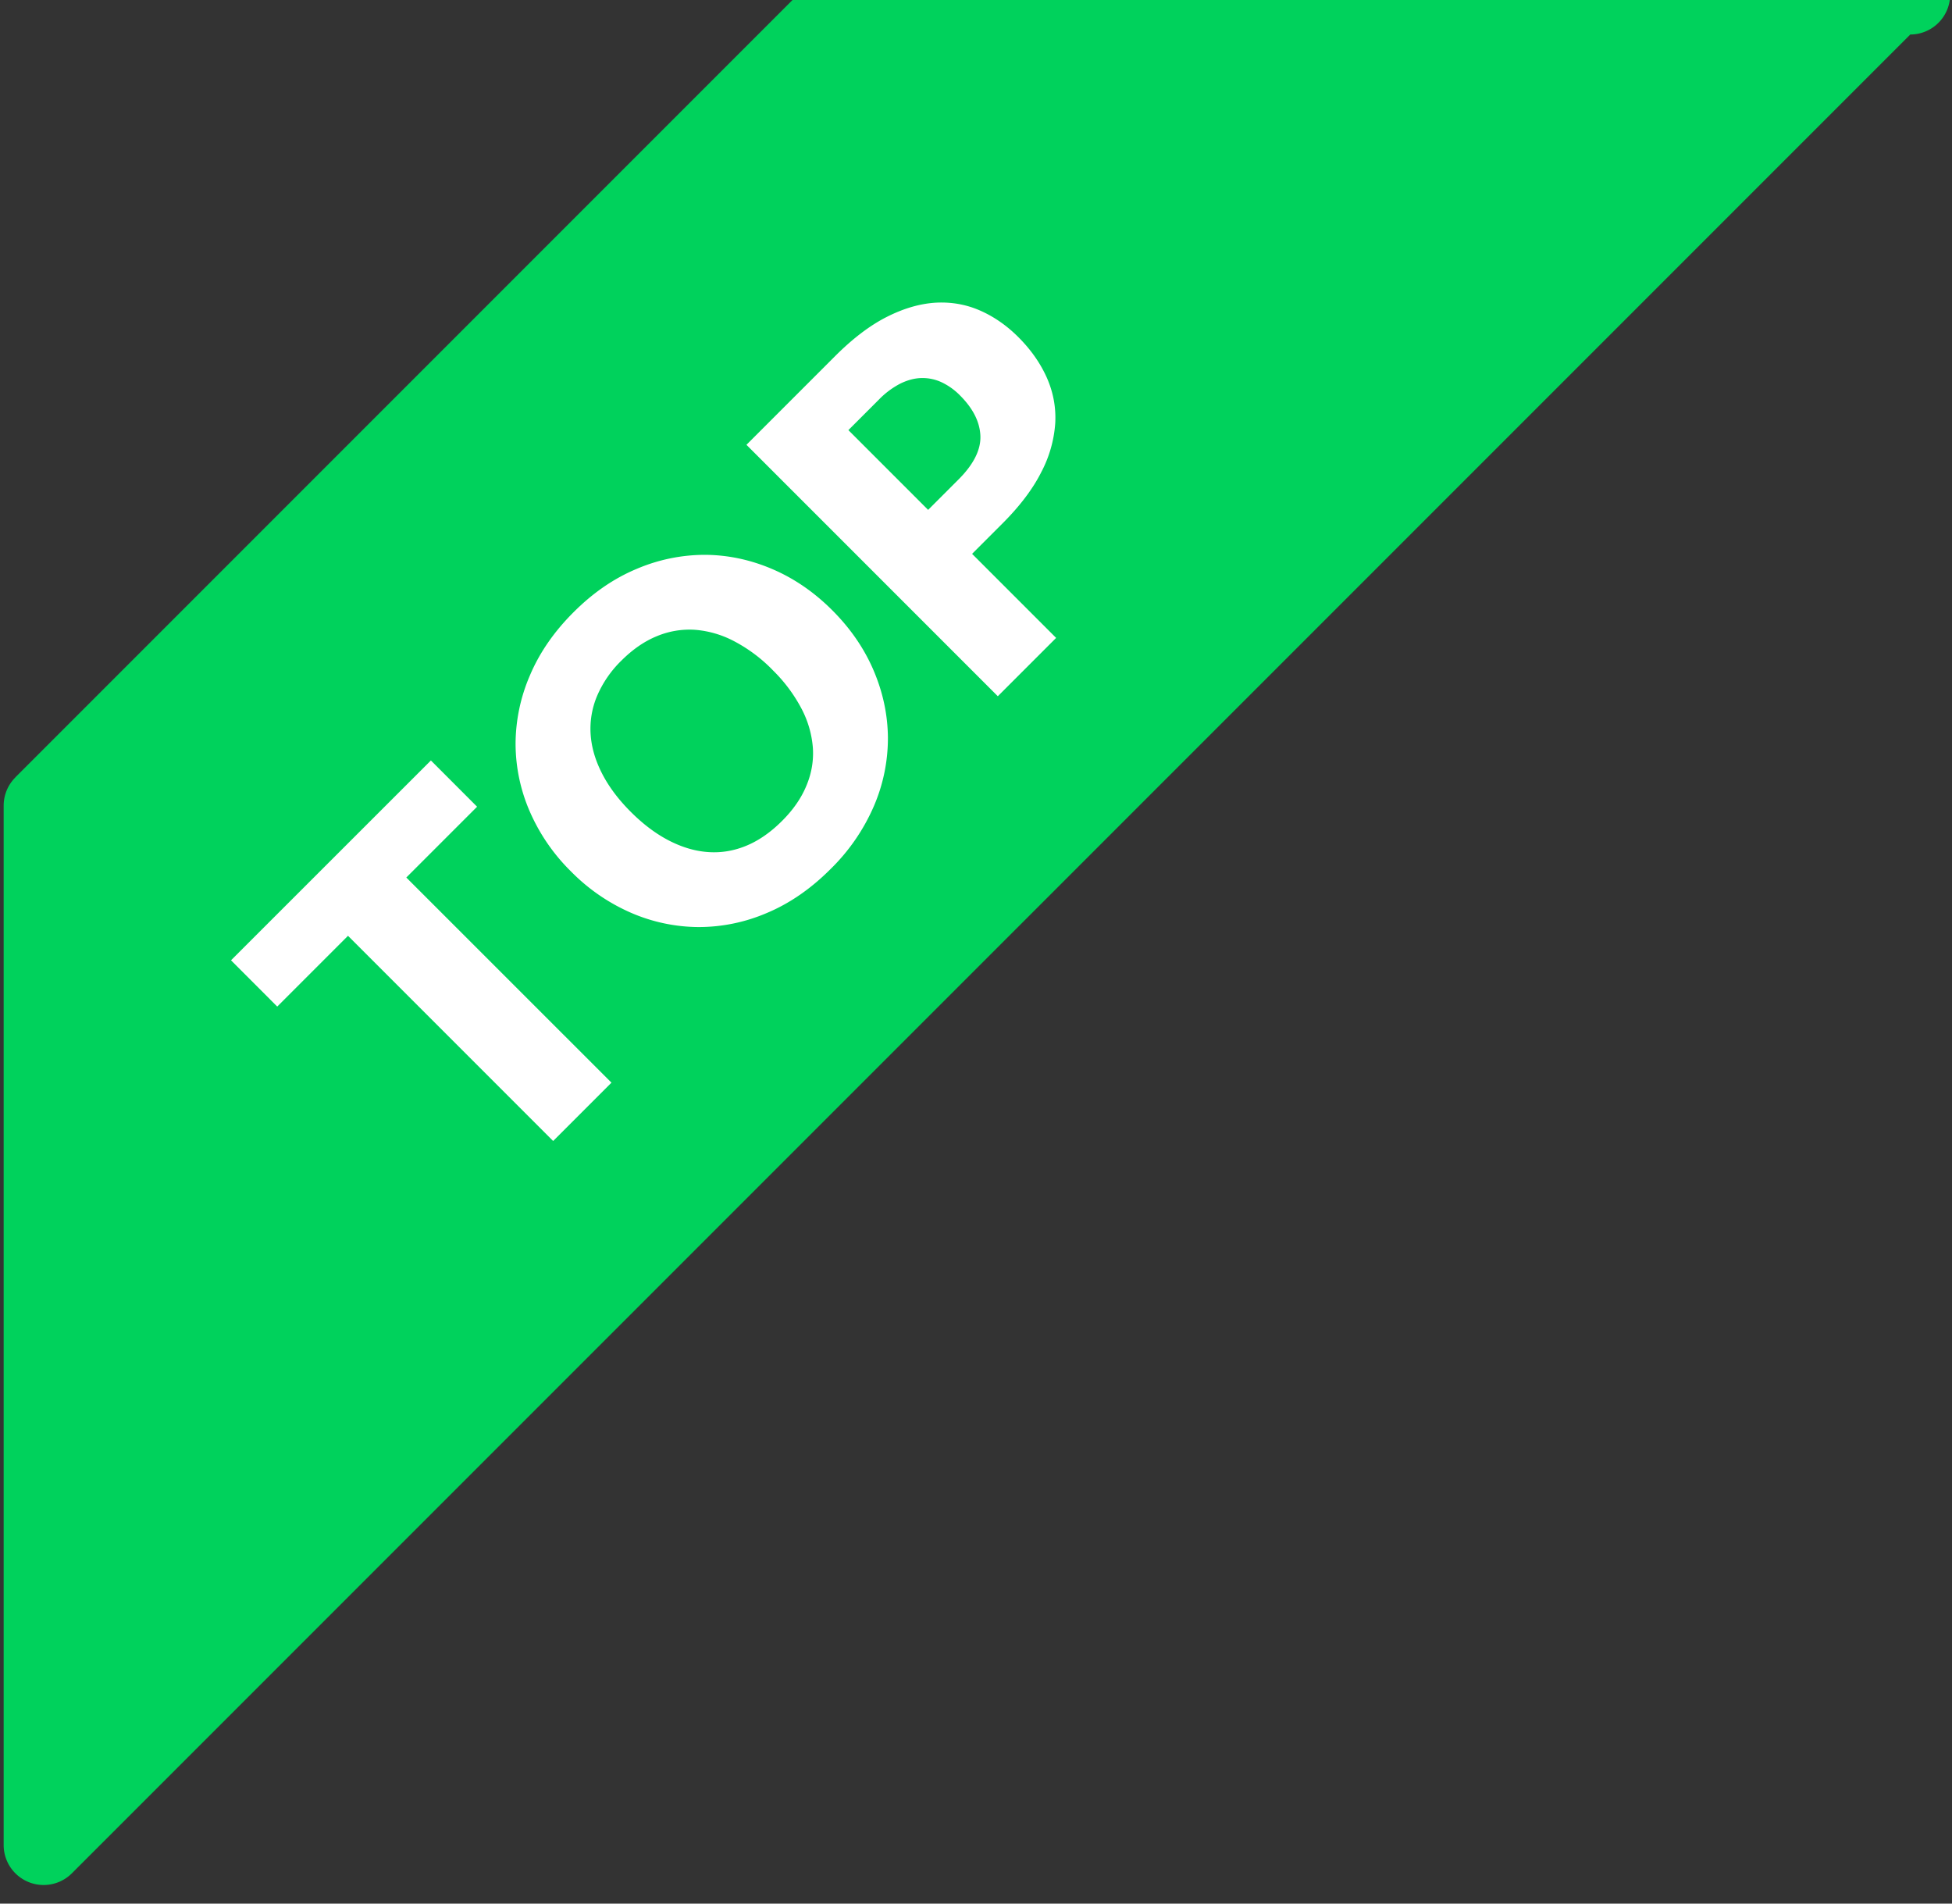 <svg width="40" height="39" viewBox="0 0 40 39" xmlns="http://www.w3.org/2000/svg"><rect x="0" y="0" width="40" height="39" fill="#333333" stroke="none"/><title>badge_top</title><g fill="none" fill-rule="evenodd"><path d="M.314 15.926l16.38-16.38a.819.819 0 0 1 .579-.238h21.292a.819.819 0 1 1 .58 1.399l-37.67 37.67a.819.819 0 0 1-1.4-.58V16.507c0-.218.086-.426.24-.58z" fill="#00D25C" fill-rule="nonzero"/><path d="M9.776 16.528l-1.45 1.45 4.204 4.203-1.195 1.195-4.204-4.204-1.45 1.45-.947-.948L8.83 15.58l.947.948zm7.278-4.026c.373.373.655.783.847 1.232.192.45.29.909.294 1.38a3.52 3.52 0 0 1-.287 1.4 4.055 4.055 0 0 1-.893 1.295c-.4.4-.833.699-1.297.894a3.541 3.541 0 0 1-1.404.29 3.524 3.524 0 0 1-1.38-.291 3.915 3.915 0 0 1-1.232-.847 3.915 3.915 0 0 1-.847-1.232 3.497 3.497 0 0 1-.29-1.379 3.56 3.56 0 0 1 .292-1.402c.195-.464.493-.897.894-1.297.4-.401.833-.698 1.298-.891a3.57 3.57 0 0 1 1.4-.287c.469.003.928.1 1.377.292.449.192.858.473 1.228.843zm-1.223 1.223a3.15 3.15 0 0 0-.787-.588 2.06 2.06 0 0 0-.802-.234 1.736 1.736 0 0 0-.78.13c-.254.103-.496.27-.725.498a2.244 2.244 0 0 0-.503.73 1.731 1.731 0 0 0-.131.781c.017.266.095.533.233.803s.334.532.589.787c.257.257.52.454.79.592.27.138.537.216.803.233.265.018.525-.026.78-.132.254-.106.496-.275.727-.506.23-.229.396-.47.5-.723.106-.253.15-.513.132-.778a2.06 2.06 0 0 0-.234-.802 3.168 3.168 0 0 0-.592-.79zm3.81-3.901c.311-.311.46-.61.449-.895-.012-.285-.15-.56-.417-.827a1.316 1.316 0 0 0-.375-.269.926.926 0 0 0-.41-.088c-.142.002-.286.04-.433.111a1.703 1.703 0 0 0-.448.334l-.622.622 1.634 1.634.622-.622zm-2.528-2.528c.363-.363.718-.632 1.064-.806.347-.175.68-.27.999-.289.32-.017.622.036.907.161.285.125.547.307.785.545.257.257.451.534.583.83.132.298.19.608.173.93a2.521 2.521 0 0 1-.286 1.005c-.174.346-.44.697-.796 1.053l-.622.622 1.722 1.722-1.195 1.195-5.151-5.151 1.817-1.817z" fill="#FFF"/></g></svg>